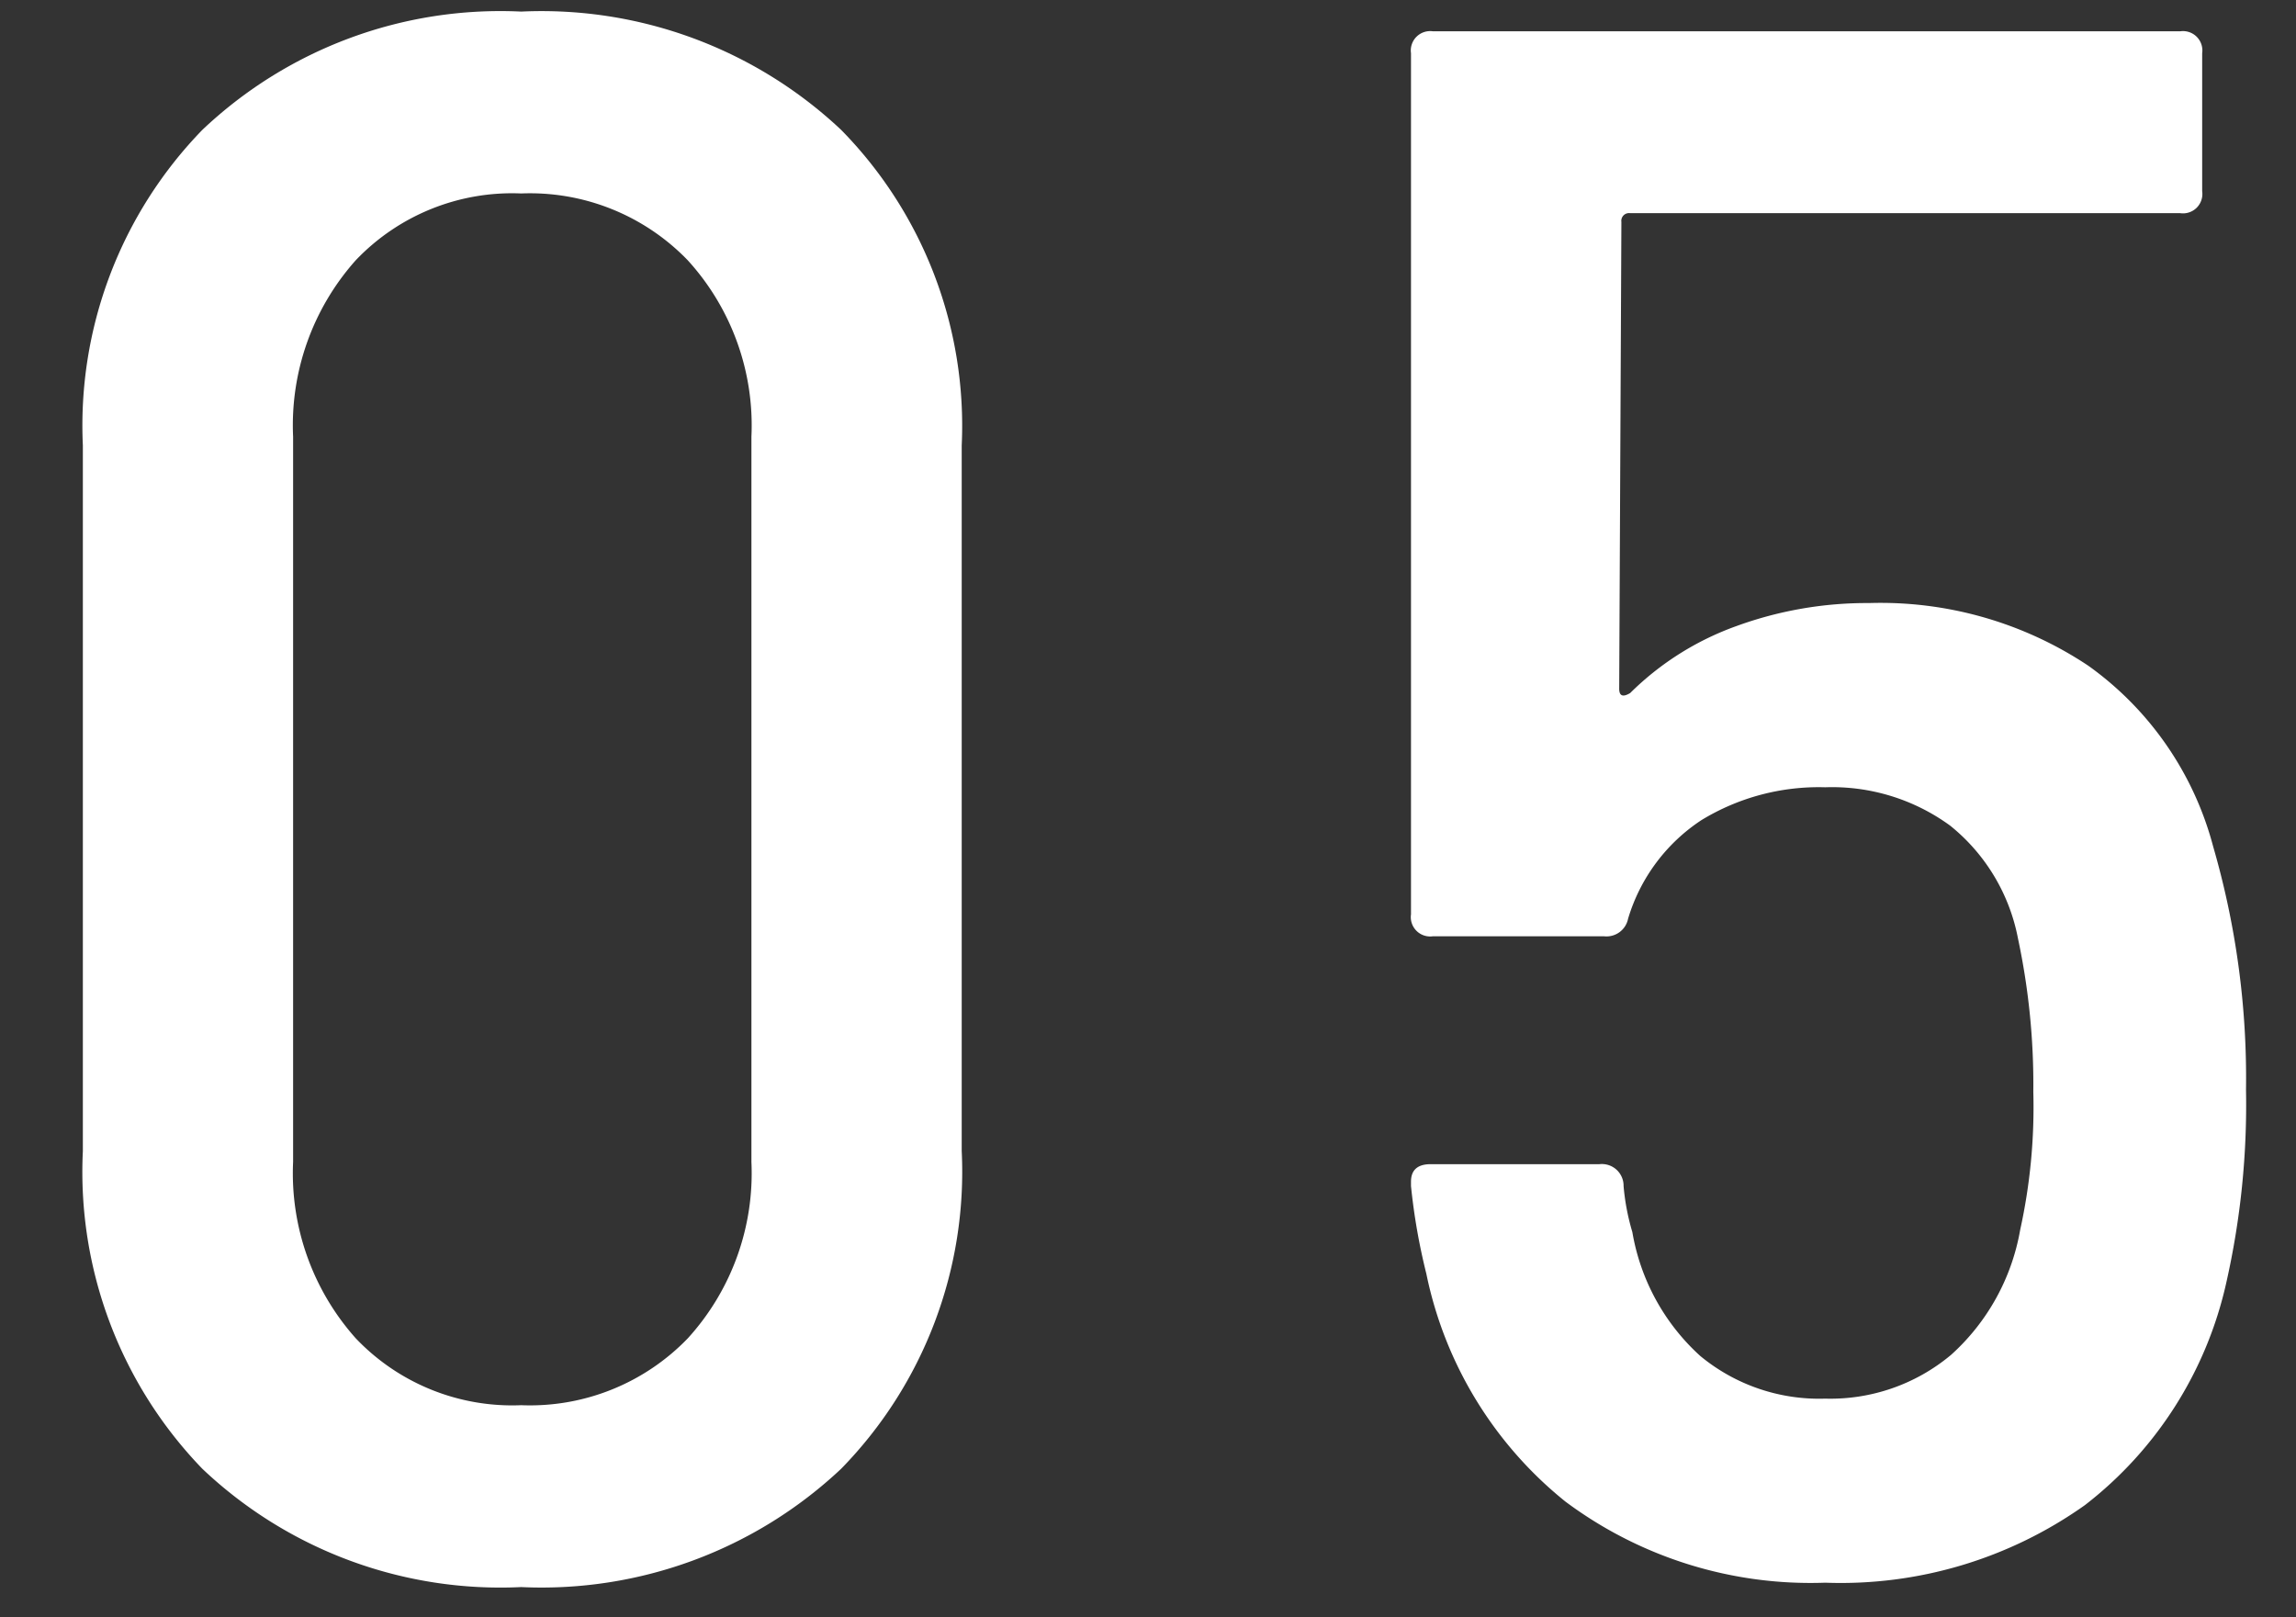 <svg xmlns="http://www.w3.org/2000/svg" width="44" height="31" viewBox="0 0 44 31">
  <rect x="0" y="0" width="44" height="31" fill="#333333" stroke="none"/>
  <g id="グループ_105" data-name="グループ 105" transform="translate(11860 -2228)">
    <path id="パス_2438" data-name="パス 2438" d="M0,0H44V31H0Z" transform="translate(-11860 2228)" fill="none"/>
    <path id="パス_2440" data-name="パス 2440" d="M-12.012.42a8.3,8.3,0,0,1-6.111-2.268,8.188,8.188,0,0,1-2.289-6.09V-21.462a8.132,8.132,0,0,1,2.289-6.048,8.3,8.3,0,0,1,6.111-2.268A8.374,8.374,0,0,1-5.88-27.51a8.092,8.092,0,0,1,2.31,6.048V-7.938a8.146,8.146,0,0,1-2.31,6.09A8.374,8.374,0,0,1-12.012.42Zm0-3.486A4.2,4.2,0,0,0-8.82-4.347,4.7,4.7,0,0,0-7.6-7.728v-13.9A4.7,4.7,0,0,0-8.82-25.011a4.2,4.2,0,0,0-3.192-1.281,4.135,4.135,0,0,0-3.171,1.281,4.752,4.752,0,0,0-1.2,3.381v13.9a4.752,4.752,0,0,0,1.2,3.381A4.135,4.135,0,0,0-12.012-3.066Zm32.424-10.71a15.916,15.916,0,0,1,.63,4.662,15.475,15.475,0,0,1-.378,3.7,7.425,7.425,0,0,1-2.709,4.263A8.081,8.081,0,0,1,12.978.336,7.854,7.854,0,0,1,8-1.218,7.547,7.547,0,0,1,5.334-5.586a11.843,11.843,0,0,1-.294-1.68V-7.35q0-.336.378-.336H8.652a.416.416,0,0,1,.462.42,4.377,4.377,0,0,0,.168.882,4.142,4.142,0,0,0,1.3,2.373,3.574,3.574,0,0,0,2.394.819,3.6,3.6,0,0,0,2.415-.84,4.19,4.19,0,0,0,1.323-2.394,10.945,10.945,0,0,0,.252-2.646,13.4,13.4,0,0,0-.294-2.94,3.655,3.655,0,0,0-1.3-2.163,3.838,3.838,0,0,0-2.394-.735,4.318,4.318,0,0,0-2.373.63A3.44,3.44,0,0,0,9.2-12.39a.422.422,0,0,1-.462.336H5.46a.371.371,0,0,1-.42-.42V-28.98a.371.371,0,0,1,.42-.42H19.782a.371.371,0,0,1,.42.42v2.646a.371.371,0,0,1-.42.42H9.24a.148.148,0,0,0-.168.168L9.03-16.8q0,.21.21.084A5.549,5.549,0,0,1,11.277-18a7.291,7.291,0,0,1,2.541-.441,7.176,7.176,0,0,1,4.2,1.2A6.2,6.2,0,0,1,20.412-13.776Z" transform="translate(-11838 2258)" fill="#fff"/>
  </g>
</svg>
